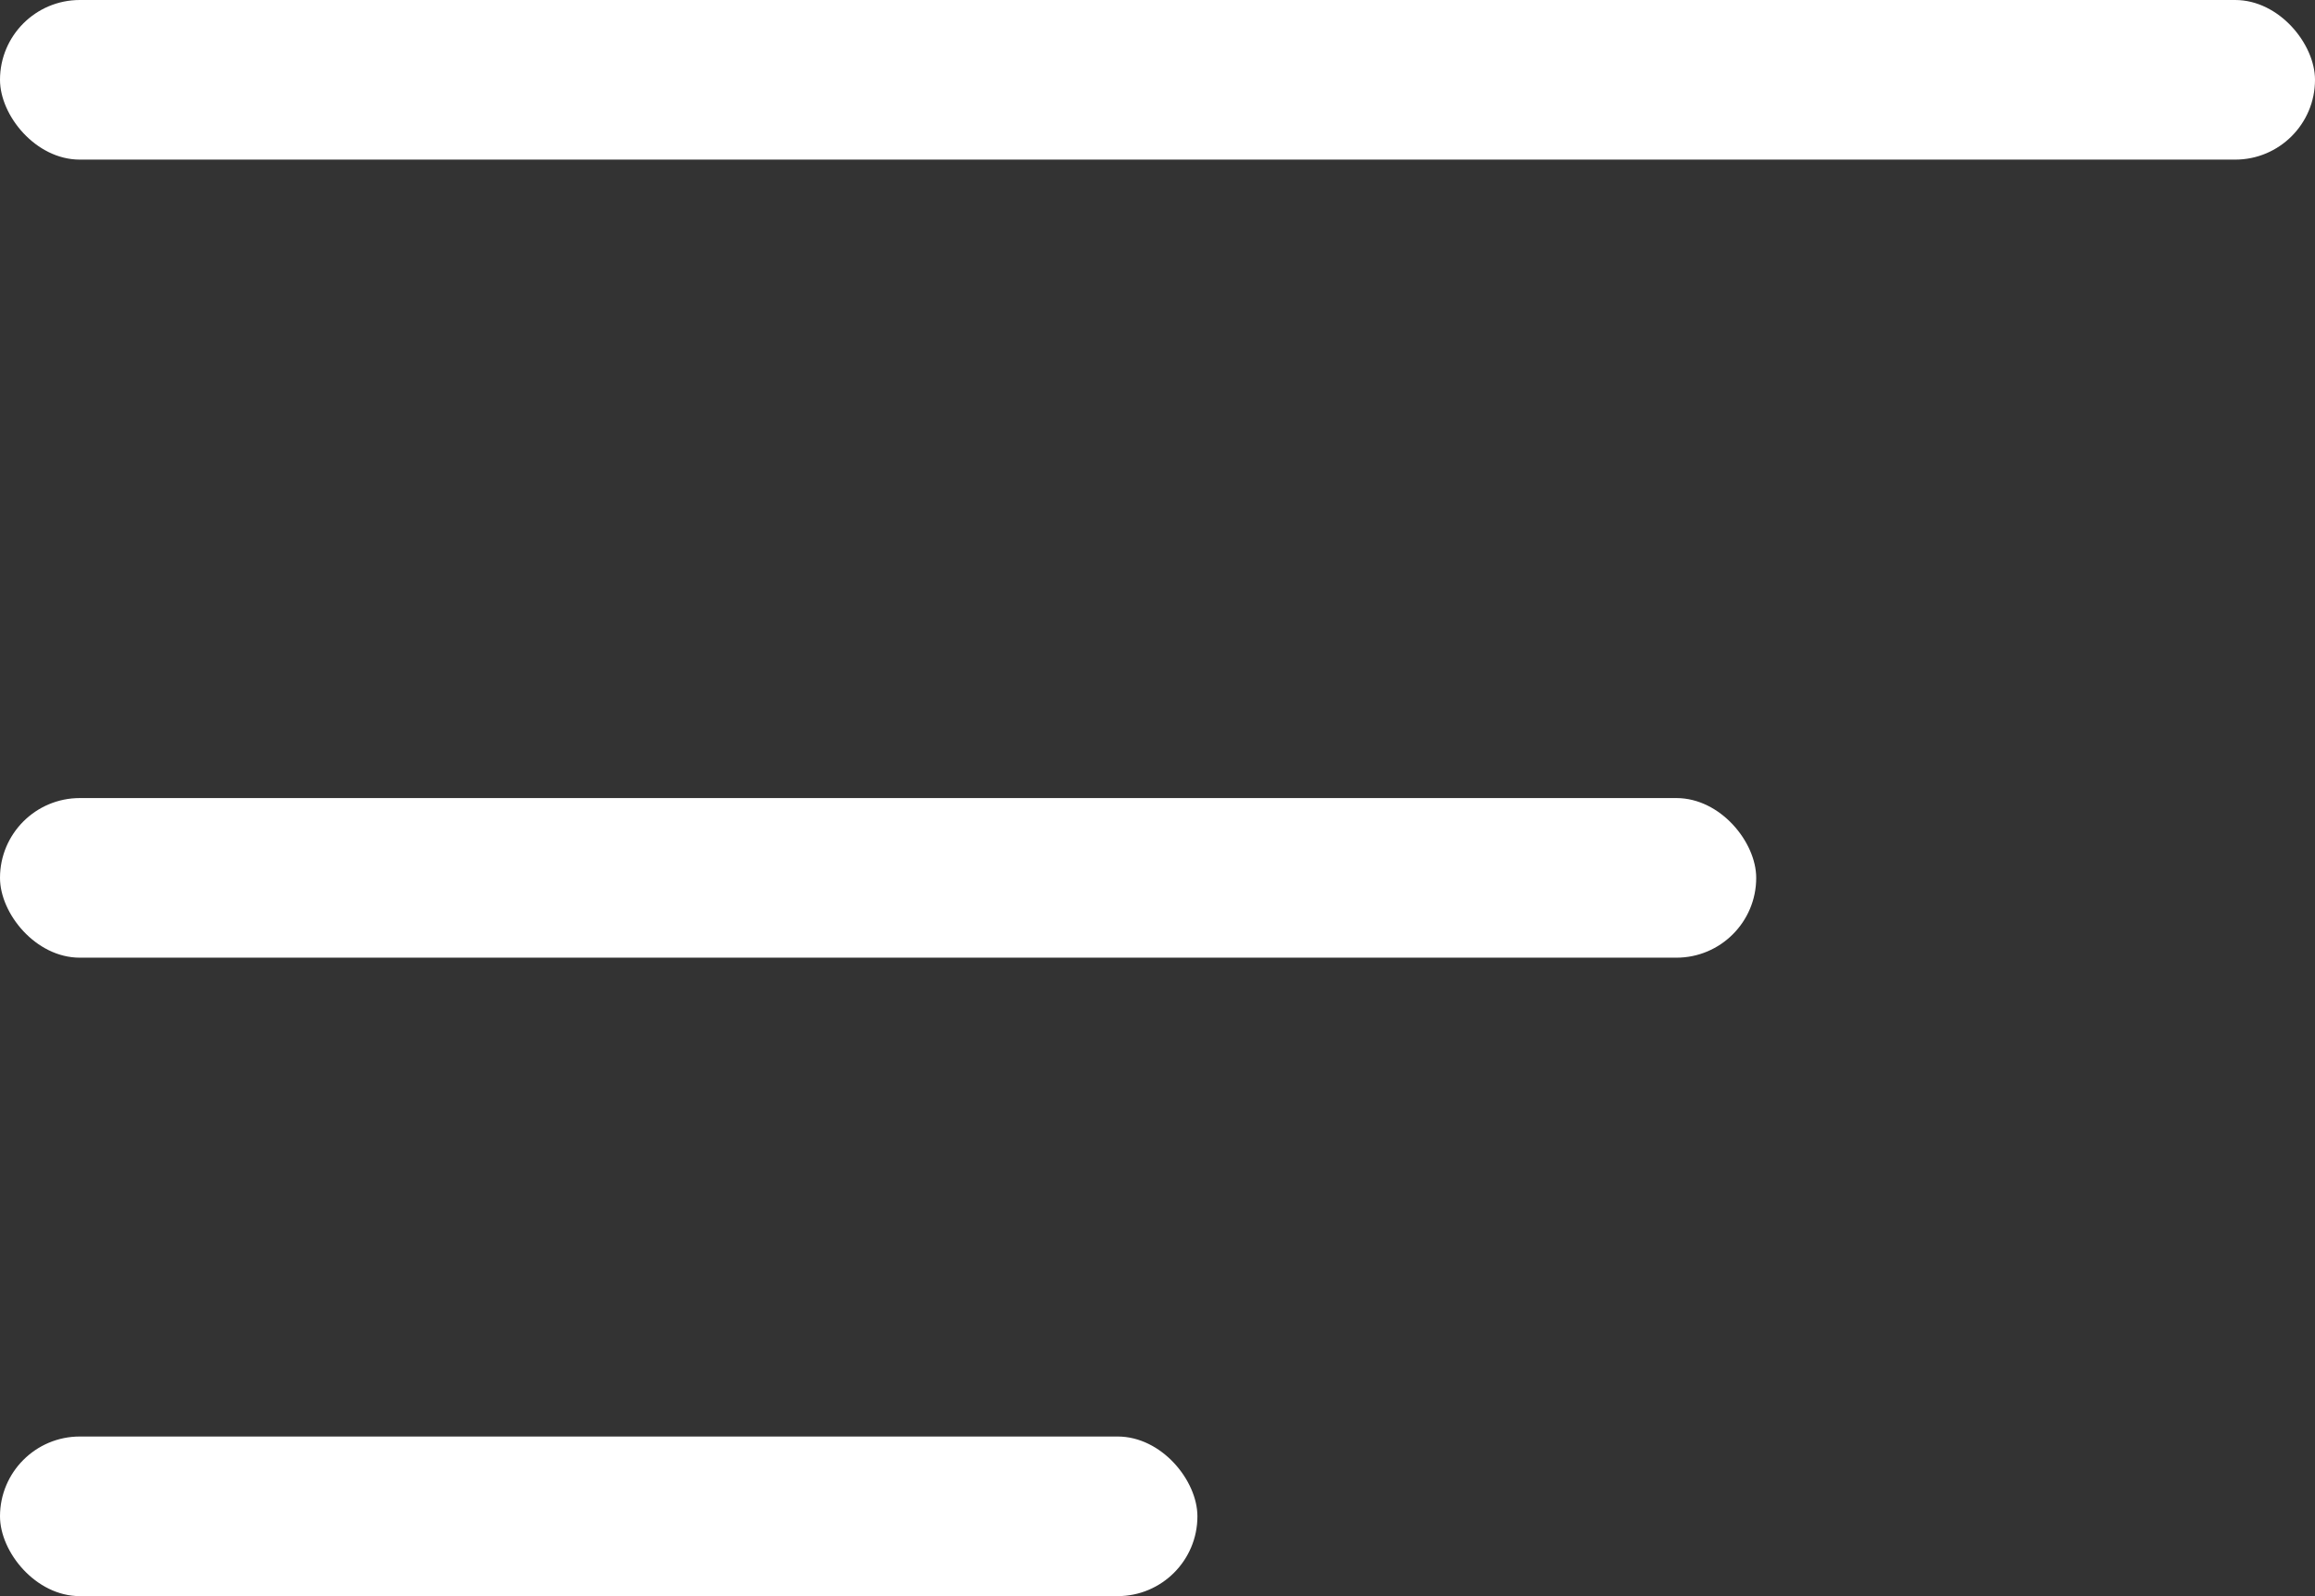 <svg xmlns="http://www.w3.org/2000/svg" width="29" height="20" viewBox="0 0 29 20"><rect x="0" y="0" width="29" height="20" fill="#333333" stroke="none"/><rect width="29" height="2" rx="1" fill="#fff"/><rect width="22" height="2" rx="1" transform="translate(0 10)" fill="#fff"/><rect width="15" height="2" rx="1" transform="translate(0 18)" fill="#fff"/></svg>